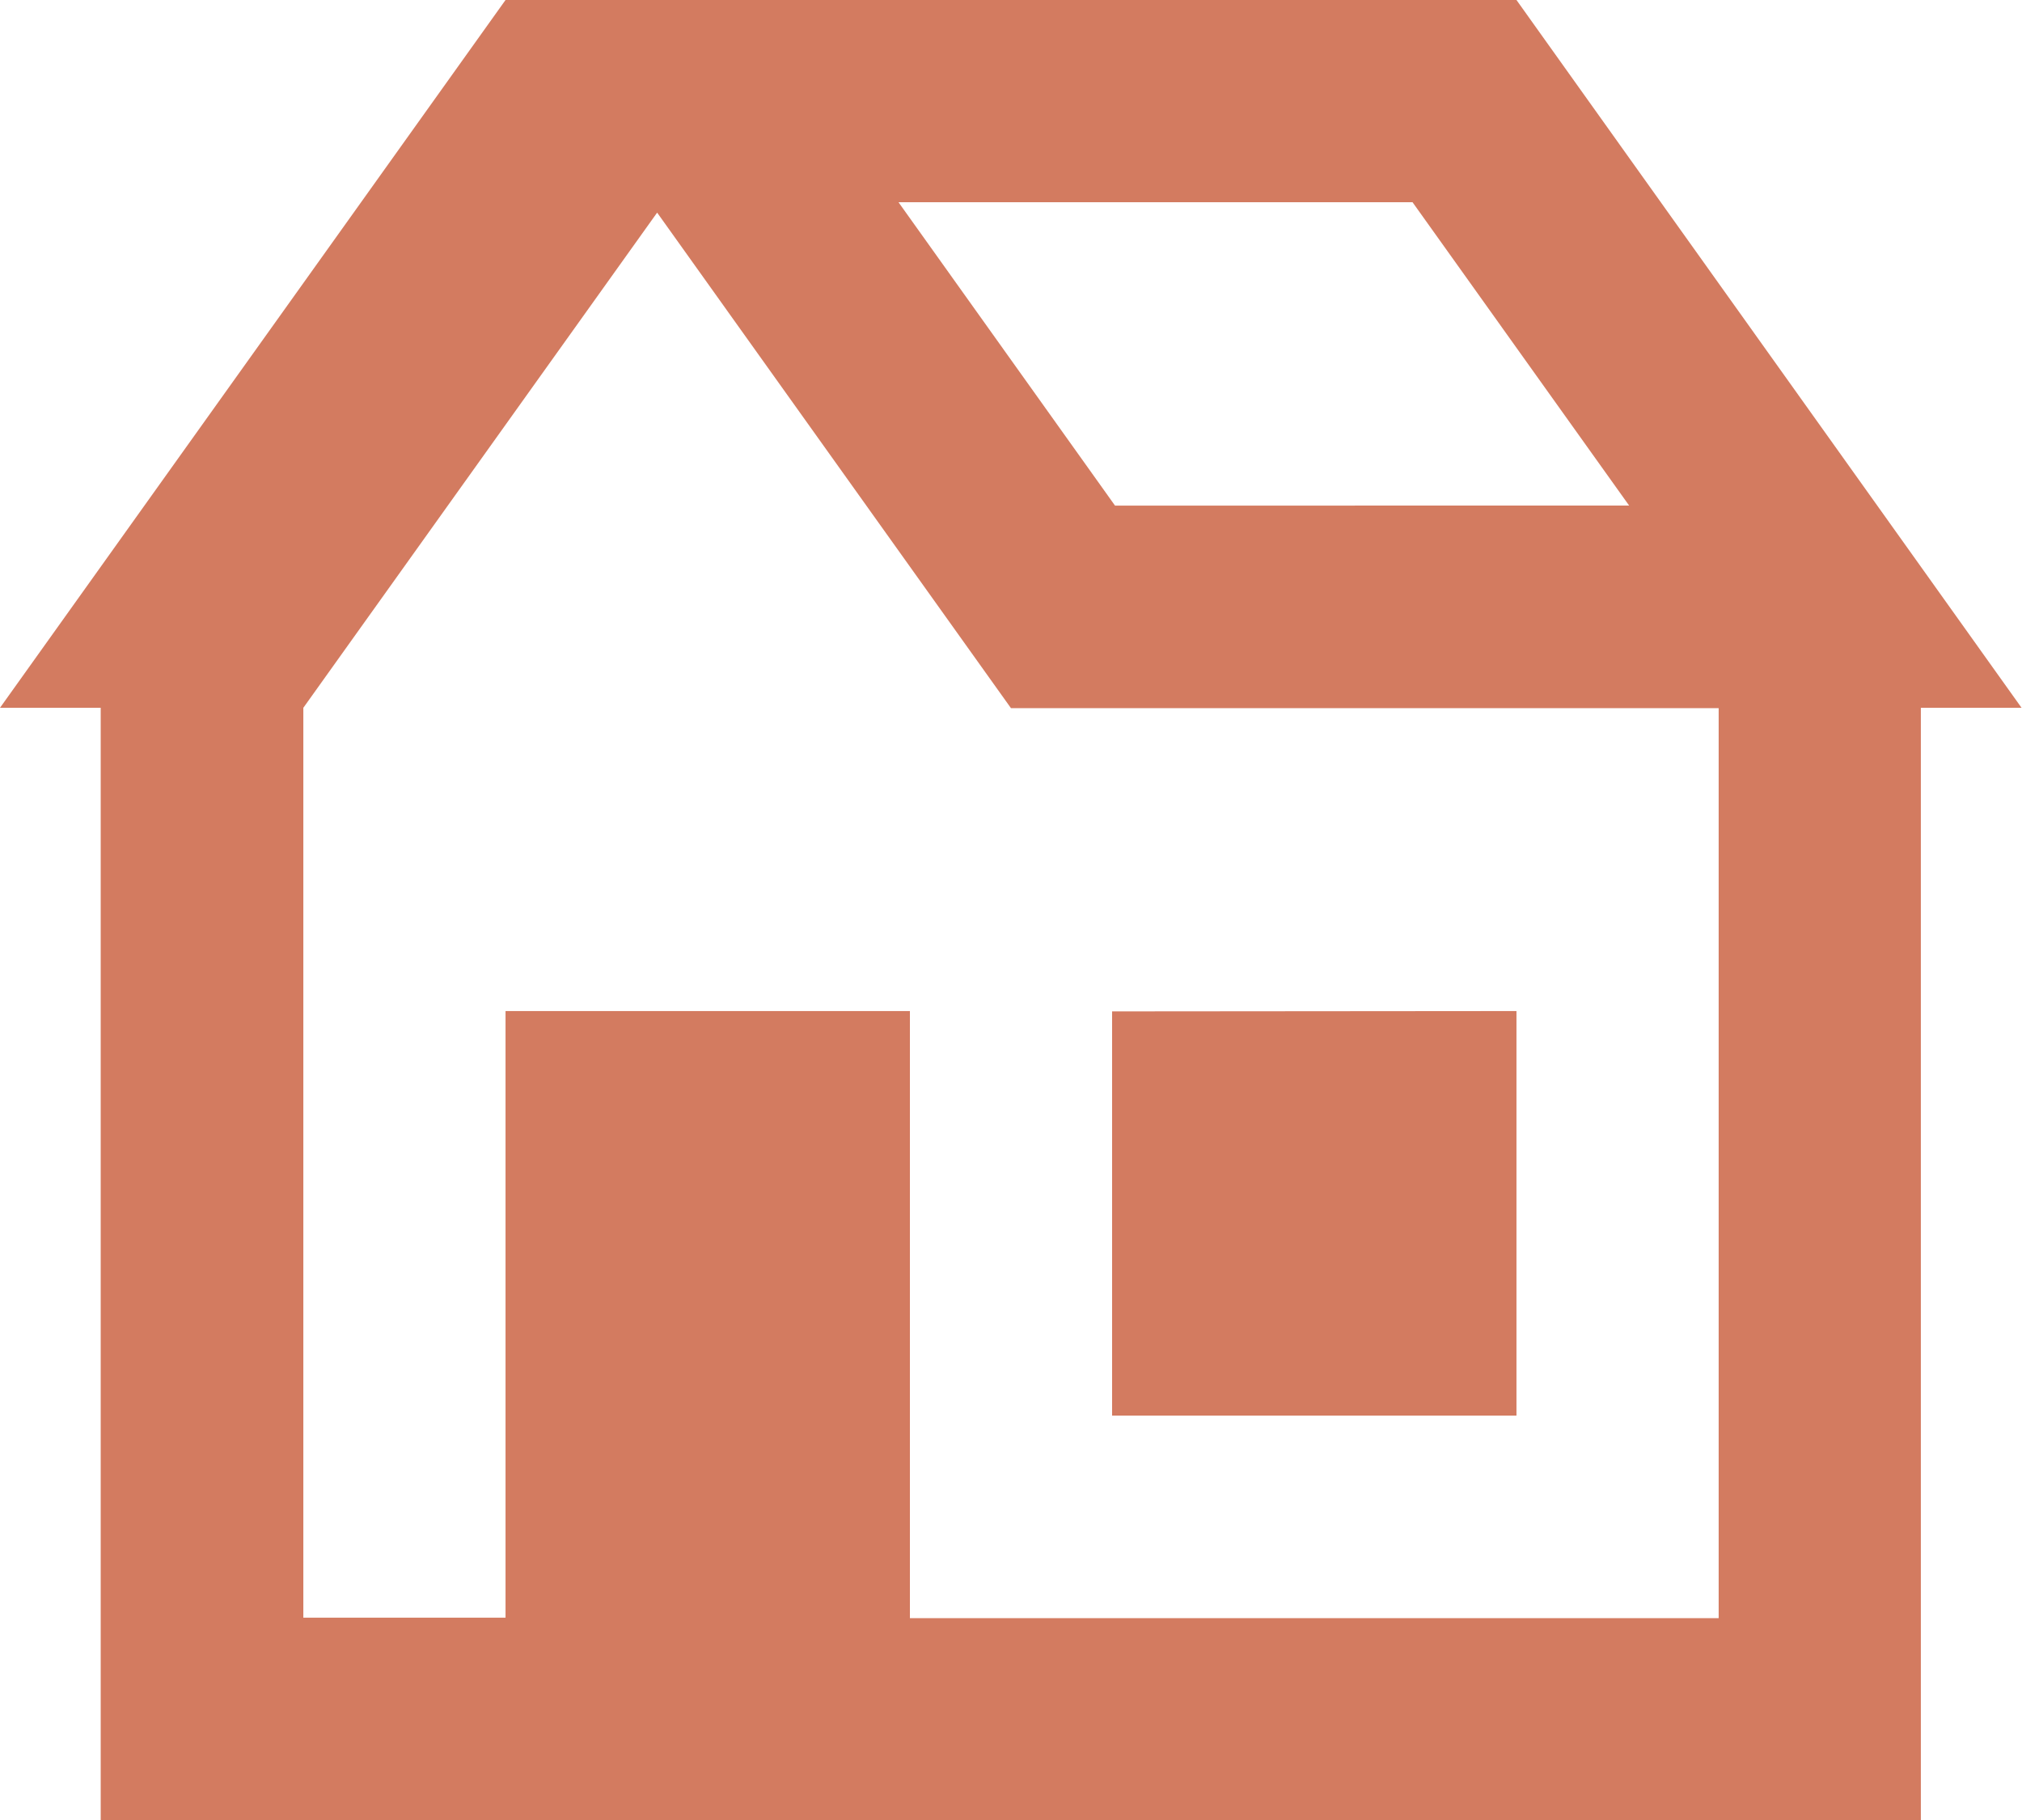 <svg xmlns="http://www.w3.org/2000/svg" width="18.071" height="16.264" viewBox="0 0 18.071 16.264"><path d="M6.518,3,2,9.325h.9v9.939H19.167V9.325h.9L15.553,3Zm3.512,1.807h4.594l1.936,2.711H11.965ZM7.873,4.9l3.162,4.428H17.36v8.132H10.132V12.035H6.518v5.421H4.711V9.325Zm4.066,7.138V15.65h3.614V12.035Z" transform="translate(-2 -3)" fill="#d37b60"/></svg>